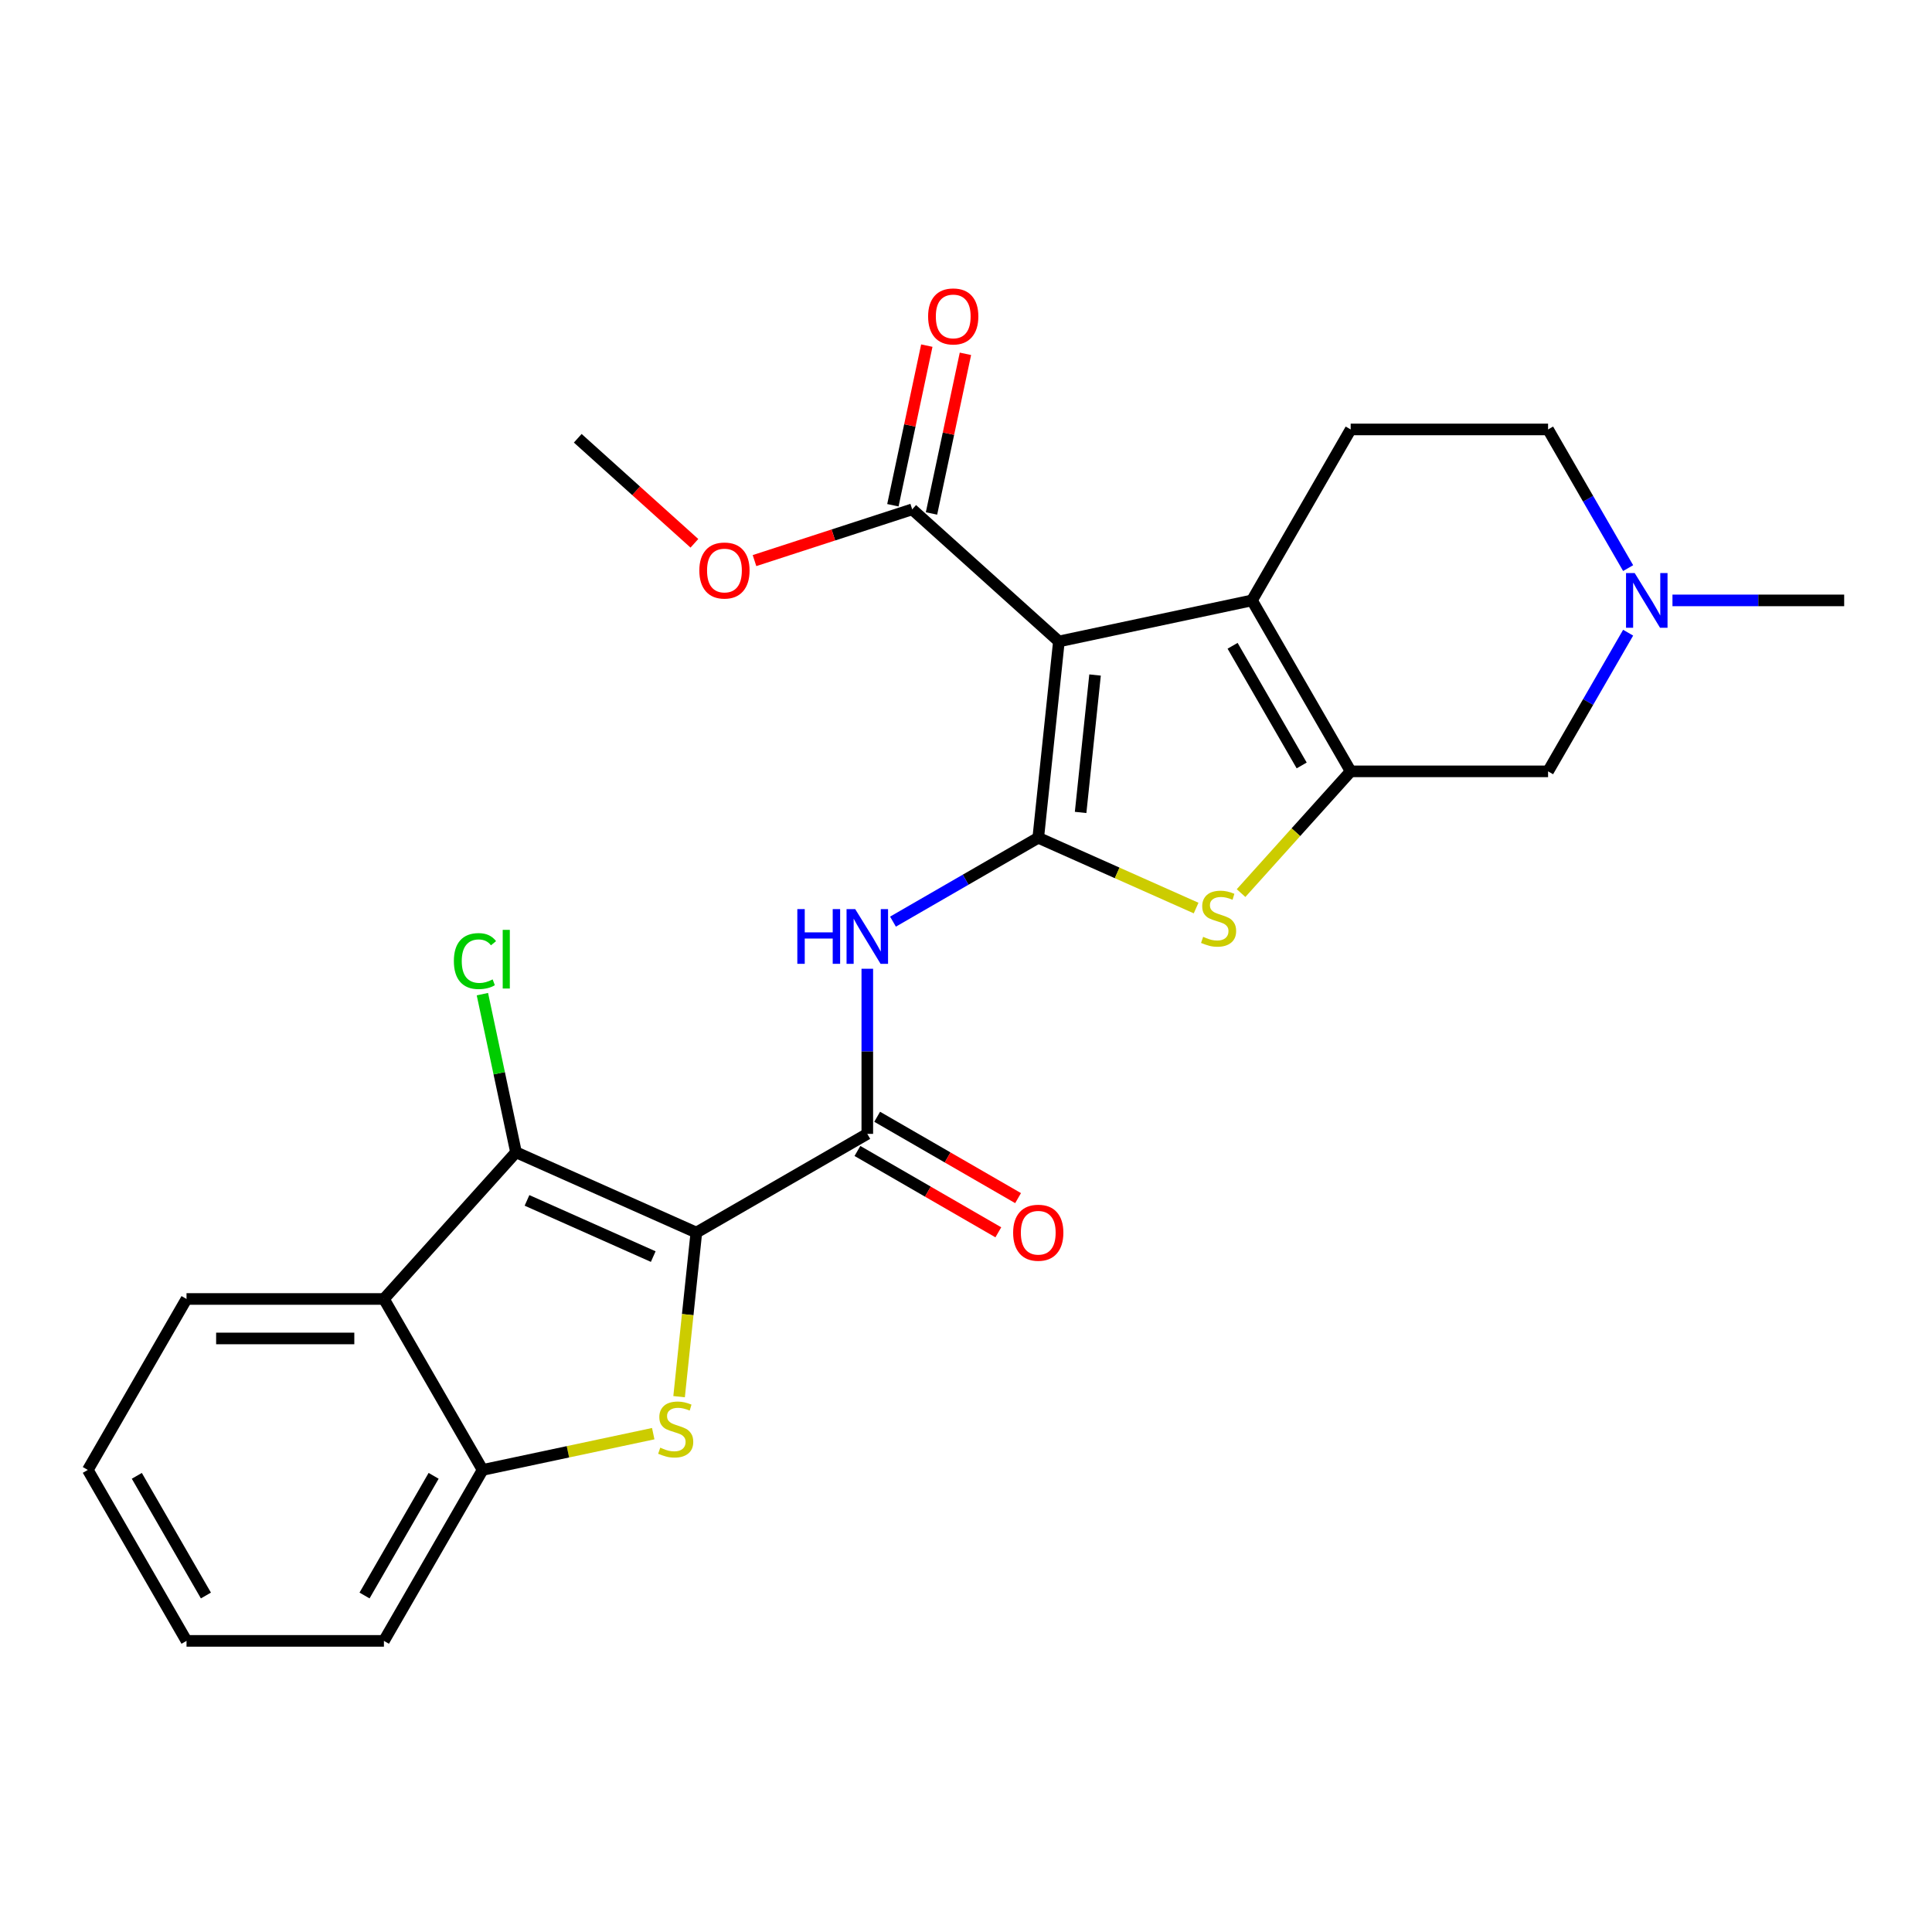 <?xml version='1.0' encoding='iso-8859-1'?>
<svg version='1.1' baseProfile='full'
              xmlns='http://www.w3.org/2000/svg'
                      xmlns:rdkit='http://www.rdkit.org/xml'
                      xmlns:xlink='http://www.w3.org/1999/xlink'
                  xml:space='preserve'
width='1000px' height='1000px' viewBox='0 0 1000 1000'>
<!-- END OF HEADER -->
<rect style='opacity:1.0;fill:#FFFFFF;stroke:none' width='1000' height='1000' x='0' y='0'> </rect>
<path class='bond-2' d='M 360.427,637.974 L 355.963,680.445' style='fill:none;fill-rule:evenodd;stroke:#000000;stroke-width:6px;stroke-linecap:butt;stroke-linejoin:miter;stroke-opacity:1' />
<path class='bond-2' d='M 355.963,680.445 L 351.499,722.915' style='fill:none;fill-rule:evenodd;stroke:#CCCC00;stroke-width:6px;stroke-linecap:butt;stroke-linejoin:miter;stroke-opacity:1' />
<path class='bond-3' d='M 360.427,637.974 L 267.085,596.416' style='fill:none;fill-rule:evenodd;stroke:#000000;stroke-width:6px;stroke-linecap:butt;stroke-linejoin:miter;stroke-opacity:1' />
<path class='bond-3' d='M 338.114,650.409 L 272.775,621.318' style='fill:none;fill-rule:evenodd;stroke:#000000;stroke-width:6px;stroke-linecap:butt;stroke-linejoin:miter;stroke-opacity:1' />
<path class='bond-7' d='M 360.427,637.974 L 448.913,586.887' style='fill:none;fill-rule:evenodd;stroke:#000000;stroke-width:6px;stroke-linecap:butt;stroke-linejoin:miter;stroke-opacity:1' />
<path class='bond-0' d='M 537.399,433.625 L 499.803,455.331' style='fill:none;fill-rule:evenodd;stroke:#000000;stroke-width:6px;stroke-linecap:butt;stroke-linejoin:miter;stroke-opacity:1' />
<path class='bond-0' d='M 499.803,455.331 L 462.207,477.037' style='fill:none;fill-rule:evenodd;stroke:#0000FF;stroke-width:6px;stroke-linecap:butt;stroke-linejoin:miter;stroke-opacity:1' />
<path class='bond-1' d='M 537.399,433.625 L 548.079,332.01' style='fill:none;fill-rule:evenodd;stroke:#000000;stroke-width:6px;stroke-linecap:butt;stroke-linejoin:miter;stroke-opacity:1' />
<path class='bond-1' d='M 559.324,420.519 L 566.8,349.388' style='fill:none;fill-rule:evenodd;stroke:#000000;stroke-width:6px;stroke-linecap:butt;stroke-linejoin:miter;stroke-opacity:1' />
<path class='bond-6' d='M 537.399,433.625 L 578.252,451.814' style='fill:none;fill-rule:evenodd;stroke:#000000;stroke-width:6px;stroke-linecap:butt;stroke-linejoin:miter;stroke-opacity:1' />
<path class='bond-6' d='M 578.252,451.814 L 619.106,470.003' style='fill:none;fill-rule:evenodd;stroke:#CCCC00;stroke-width:6px;stroke-linecap:butt;stroke-linejoin:miter;stroke-opacity:1' />
<path class='bond-4' d='M 548.079,332.01 L 648.021,310.766' style='fill:none;fill-rule:evenodd;stroke:#000000;stroke-width:6px;stroke-linecap:butt;stroke-linejoin:miter;stroke-opacity:1' />
<path class='bond-11' d='M 548.079,332.01 L 472.148,263.641' style='fill:none;fill-rule:evenodd;stroke:#000000;stroke-width:6px;stroke-linecap:butt;stroke-linejoin:miter;stroke-opacity:1' />
<path class='bond-10' d='M 338.112,742.063 L 293.958,751.448' style='fill:none;fill-rule:evenodd;stroke:#CCCC00;stroke-width:6px;stroke-linecap:butt;stroke-linejoin:miter;stroke-opacity:1' />
<path class='bond-10' d='M 293.958,751.448 L 249.804,760.833' style='fill:none;fill-rule:evenodd;stroke:#000000;stroke-width:6px;stroke-linecap:butt;stroke-linejoin:miter;stroke-opacity:1' />
<path class='bond-9' d='M 267.085,596.416 L 198.717,672.347' style='fill:none;fill-rule:evenodd;stroke:#000000;stroke-width:6px;stroke-linecap:butt;stroke-linejoin:miter;stroke-opacity:1' />
<path class='bond-17' d='M 267.085,596.416 L 258.387,555.492' style='fill:none;fill-rule:evenodd;stroke:#000000;stroke-width:6px;stroke-linecap:butt;stroke-linejoin:miter;stroke-opacity:1' />
<path class='bond-17' d='M 258.387,555.492 L 249.688,514.568' style='fill:none;fill-rule:evenodd;stroke:#00CC00;stroke-width:6px;stroke-linecap:butt;stroke-linejoin:miter;stroke-opacity:1' />
<path class='bond-14' d='M 648.021,310.766 L 699.108,222.28' style='fill:none;fill-rule:evenodd;stroke:#000000;stroke-width:6px;stroke-linecap:butt;stroke-linejoin:miter;stroke-opacity:1' />
<path class='bond-28' d='M 648.021,310.766 L 699.108,399.252' style='fill:none;fill-rule:evenodd;stroke:#000000;stroke-width:6px;stroke-linecap:butt;stroke-linejoin:miter;stroke-opacity:1' />
<path class='bond-28' d='M 637.987,334.257 L 673.748,396.197' style='fill:none;fill-rule:evenodd;stroke:#000000;stroke-width:6px;stroke-linecap:butt;stroke-linejoin:miter;stroke-opacity:1' />
<path class='bond-5' d='M 699.108,399.252 L 670.741,430.757' style='fill:none;fill-rule:evenodd;stroke:#000000;stroke-width:6px;stroke-linecap:butt;stroke-linejoin:miter;stroke-opacity:1' />
<path class='bond-5' d='M 670.741,430.757 L 642.374,462.262' style='fill:none;fill-rule:evenodd;stroke:#CCCC00;stroke-width:6px;stroke-linecap:butt;stroke-linejoin:miter;stroke-opacity:1' />
<path class='bond-13' d='M 699.108,399.252 L 801.283,399.252' style='fill:none;fill-rule:evenodd;stroke:#000000;stroke-width:6px;stroke-linecap:butt;stroke-linejoin:miter;stroke-opacity:1' />
<path class='bond-8' d='M 448.913,586.887 L 448.913,544.157' style='fill:none;fill-rule:evenodd;stroke:#000000;stroke-width:6px;stroke-linecap:butt;stroke-linejoin:miter;stroke-opacity:1' />
<path class='bond-8' d='M 448.913,544.157 L 448.913,501.427' style='fill:none;fill-rule:evenodd;stroke:#0000FF;stroke-width:6px;stroke-linecap:butt;stroke-linejoin:miter;stroke-opacity:1' />
<path class='bond-15' d='M 443.804,595.736 L 480.27,616.789' style='fill:none;fill-rule:evenodd;stroke:#000000;stroke-width:6px;stroke-linecap:butt;stroke-linejoin:miter;stroke-opacity:1' />
<path class='bond-15' d='M 480.27,616.789 L 516.735,637.843' style='fill:none;fill-rule:evenodd;stroke:#FF0000;stroke-width:6px;stroke-linecap:butt;stroke-linejoin:miter;stroke-opacity:1' />
<path class='bond-15' d='M 454.021,578.038 L 490.487,599.092' style='fill:none;fill-rule:evenodd;stroke:#000000;stroke-width:6px;stroke-linecap:butt;stroke-linejoin:miter;stroke-opacity:1' />
<path class='bond-15' d='M 490.487,599.092 L 526.953,620.146' style='fill:none;fill-rule:evenodd;stroke:#FF0000;stroke-width:6px;stroke-linecap:butt;stroke-linejoin:miter;stroke-opacity:1' />
<path class='bond-20' d='M 198.717,672.347 L 96.542,672.347' style='fill:none;fill-rule:evenodd;stroke:#000000;stroke-width:6px;stroke-linecap:butt;stroke-linejoin:miter;stroke-opacity:1' />
<path class='bond-20' d='M 183.391,692.782 L 111.868,692.782' style='fill:none;fill-rule:evenodd;stroke:#000000;stroke-width:6px;stroke-linecap:butt;stroke-linejoin:miter;stroke-opacity:1' />
<path class='bond-26' d='M 198.717,672.347 L 249.804,760.833' style='fill:none;fill-rule:evenodd;stroke:#000000;stroke-width:6px;stroke-linecap:butt;stroke-linejoin:miter;stroke-opacity:1' />
<path class='bond-21' d='M 249.804,760.833 L 198.717,849.319' style='fill:none;fill-rule:evenodd;stroke:#000000;stroke-width:6px;stroke-linecap:butt;stroke-linejoin:miter;stroke-opacity:1' />
<path class='bond-21' d='M 224.444,763.888 L 188.683,825.829' style='fill:none;fill-rule:evenodd;stroke:#000000;stroke-width:6px;stroke-linecap:butt;stroke-linejoin:miter;stroke-opacity:1' />
<path class='bond-16' d='M 482.142,265.766 L 490.924,224.452' style='fill:none;fill-rule:evenodd;stroke:#000000;stroke-width:6px;stroke-linecap:butt;stroke-linejoin:miter;stroke-opacity:1' />
<path class='bond-16' d='M 490.924,224.452 L 499.705,183.138' style='fill:none;fill-rule:evenodd;stroke:#FF0000;stroke-width:6px;stroke-linecap:butt;stroke-linejoin:miter;stroke-opacity:1' />
<path class='bond-16' d='M 462.154,261.517 L 470.935,220.203' style='fill:none;fill-rule:evenodd;stroke:#000000;stroke-width:6px;stroke-linecap:butt;stroke-linejoin:miter;stroke-opacity:1' />
<path class='bond-16' d='M 470.935,220.203 L 479.717,178.889' style='fill:none;fill-rule:evenodd;stroke:#FF0000;stroke-width:6px;stroke-linecap:butt;stroke-linejoin:miter;stroke-opacity:1' />
<path class='bond-19' d='M 472.148,263.641 L 431.338,276.901' style='fill:none;fill-rule:evenodd;stroke:#000000;stroke-width:6px;stroke-linecap:butt;stroke-linejoin:miter;stroke-opacity:1' />
<path class='bond-19' d='M 431.338,276.901 L 390.528,290.161' style='fill:none;fill-rule:evenodd;stroke:#FF0000;stroke-width:6px;stroke-linecap:butt;stroke-linejoin:miter;stroke-opacity:1' />
<path class='bond-12' d='M 842.721,327.481 L 822.002,363.366' style='fill:none;fill-rule:evenodd;stroke:#0000FF;stroke-width:6px;stroke-linecap:butt;stroke-linejoin:miter;stroke-opacity:1' />
<path class='bond-12' d='M 822.002,363.366 L 801.283,399.252' style='fill:none;fill-rule:evenodd;stroke:#000000;stroke-width:6px;stroke-linecap:butt;stroke-linejoin:miter;stroke-opacity:1' />
<path class='bond-22' d='M 865.665,310.766 L 910.105,310.766' style='fill:none;fill-rule:evenodd;stroke:#0000FF;stroke-width:6px;stroke-linecap:butt;stroke-linejoin:miter;stroke-opacity:1' />
<path class='bond-22' d='M 910.105,310.766 L 954.545,310.766' style='fill:none;fill-rule:evenodd;stroke:#000000;stroke-width:6px;stroke-linecap:butt;stroke-linejoin:miter;stroke-opacity:1' />
<path class='bond-29' d='M 842.721,294.052 L 822.002,258.166' style='fill:none;fill-rule:evenodd;stroke:#0000FF;stroke-width:6px;stroke-linecap:butt;stroke-linejoin:miter;stroke-opacity:1' />
<path class='bond-29' d='M 822.002,258.166 L 801.283,222.28' style='fill:none;fill-rule:evenodd;stroke:#000000;stroke-width:6px;stroke-linecap:butt;stroke-linejoin:miter;stroke-opacity:1' />
<path class='bond-18' d='M 699.108,222.28 L 801.283,222.28' style='fill:none;fill-rule:evenodd;stroke:#000000;stroke-width:6px;stroke-linecap:butt;stroke-linejoin:miter;stroke-opacity:1' />
<path class='bond-23' d='M 359.42,281.21 L 329.231,254.028' style='fill:none;fill-rule:evenodd;stroke:#FF0000;stroke-width:6px;stroke-linecap:butt;stroke-linejoin:miter;stroke-opacity:1' />
<path class='bond-23' d='M 329.231,254.028 L 299.043,226.847' style='fill:none;fill-rule:evenodd;stroke:#000000;stroke-width:6px;stroke-linecap:butt;stroke-linejoin:miter;stroke-opacity:1' />
<path class='bond-24' d='M 96.542,672.347 L 45.455,760.833' style='fill:none;fill-rule:evenodd;stroke:#000000;stroke-width:6px;stroke-linecap:butt;stroke-linejoin:miter;stroke-opacity:1' />
<path class='bond-25' d='M 198.717,849.319 L 96.542,849.319' style='fill:none;fill-rule:evenodd;stroke:#000000;stroke-width:6px;stroke-linecap:butt;stroke-linejoin:miter;stroke-opacity:1' />
<path class='bond-27' d='M 45.455,760.833 L 96.542,849.319' style='fill:none;fill-rule:evenodd;stroke:#000000;stroke-width:6px;stroke-linecap:butt;stroke-linejoin:miter;stroke-opacity:1' />
<path class='bond-27' d='M 70.815,763.888 L 106.576,825.829' style='fill:none;fill-rule:evenodd;stroke:#000000;stroke-width:6px;stroke-linecap:butt;stroke-linejoin:miter;stroke-opacity:1' />
<path  class='atom-3' d='M 341.746 749.31
Q 342.066 749.43, 343.386 749.99
Q 344.706 750.55, 346.146 750.91
Q 347.626 751.23, 349.066 751.23
Q 351.746 751.23, 353.306 749.95
Q 354.866 748.63, 354.866 746.35
Q 354.866 744.79, 354.066 743.83
Q 353.306 742.87, 352.106 742.35
Q 350.906 741.83, 348.906 741.23
Q 346.386 740.47, 344.866 739.75
Q 343.386 739.03, 342.306 737.51
Q 341.266 735.99, 341.266 733.43
Q 341.266 729.87, 343.666 727.67
Q 346.106 725.47, 350.906 725.47
Q 354.186 725.47, 357.906 727.03
L 356.986 730.11
Q 353.586 728.71, 351.026 728.71
Q 348.266 728.71, 346.746 729.87
Q 345.226 730.99, 345.266 732.95
Q 345.266 734.47, 346.026 735.39
Q 346.826 736.31, 347.946 736.83
Q 349.106 737.35, 351.026 737.95
Q 353.586 738.75, 355.106 739.55
Q 356.626 740.35, 357.706 741.99
Q 358.826 743.59, 358.826 746.35
Q 358.826 750.27, 356.186 752.39
Q 353.586 754.47, 349.226 754.47
Q 346.706 754.47, 344.786 753.91
Q 342.906 753.39, 340.666 752.47
L 341.746 749.31
' fill='#CCCC00'/>
<path  class='atom-7' d='M 622.74 484.903
Q 623.06 485.023, 624.38 485.583
Q 625.7 486.143, 627.14 486.503
Q 628.62 486.823, 630.06 486.823
Q 632.74 486.823, 634.3 485.543
Q 635.86 484.223, 635.86 481.943
Q 635.86 480.383, 635.06 479.423
Q 634.3 478.463, 633.1 477.943
Q 631.9 477.423, 629.9 476.823
Q 627.38 476.063, 625.86 475.343
Q 624.38 474.623, 623.3 473.103
Q 622.26 471.583, 622.26 469.023
Q 622.26 465.463, 624.66 463.263
Q 627.1 461.063, 631.9 461.063
Q 635.18 461.063, 638.9 462.623
L 637.98 465.703
Q 634.58 464.303, 632.02 464.303
Q 629.26 464.303, 627.74 465.463
Q 626.22 466.583, 626.26 468.543
Q 626.26 470.063, 627.02 470.983
Q 627.82 471.903, 628.94 472.423
Q 630.1 472.943, 632.02 473.543
Q 634.58 474.343, 636.1 475.143
Q 637.62 475.943, 638.7 477.583
Q 639.82 479.183, 639.82 481.943
Q 639.82 485.863, 637.18 487.983
Q 634.58 490.063, 630.22 490.063
Q 627.7 490.063, 625.78 489.503
Q 623.9 488.983, 621.66 488.063
L 622.74 484.903
' fill='#CCCC00'/>
<path  class='atom-9' d='M 412.693 470.552
L 416.533 470.552
L 416.533 482.592
L 431.013 482.592
L 431.013 470.552
L 434.853 470.552
L 434.853 498.872
L 431.013 498.872
L 431.013 485.792
L 416.533 485.792
L 416.533 498.872
L 412.693 498.872
L 412.693 470.552
' fill='#0000FF'/>
<path  class='atom-9' d='M 442.653 470.552
L 451.933 485.552
Q 452.853 487.032, 454.333 489.712
Q 455.813 492.392, 455.893 492.552
L 455.893 470.552
L 459.653 470.552
L 459.653 498.872
L 455.773 498.872
L 445.813 482.472
Q 444.653 480.552, 443.413 478.352
Q 442.213 476.152, 441.853 475.472
L 441.853 498.872
L 438.173 498.872
L 438.173 470.552
L 442.653 470.552
' fill='#0000FF'/>
<path  class='atom-13' d='M 846.111 296.606
L 855.391 311.606
Q 856.311 313.086, 857.791 315.766
Q 859.271 318.446, 859.351 318.606
L 859.351 296.606
L 863.111 296.606
L 863.111 324.926
L 859.231 324.926
L 849.271 308.526
Q 848.111 306.606, 846.871 304.406
Q 845.671 302.206, 845.311 301.526
L 845.311 324.926
L 841.631 324.926
L 841.631 296.606
L 846.111 296.606
' fill='#0000FF'/>
<path  class='atom-16' d='M 524.399 638.054
Q 524.399 631.254, 527.759 627.454
Q 531.119 623.654, 537.399 623.654
Q 543.679 623.654, 547.039 627.454
Q 550.399 631.254, 550.399 638.054
Q 550.399 644.934, 546.999 648.854
Q 543.599 652.734, 537.399 652.734
Q 531.159 652.734, 527.759 648.854
Q 524.399 644.974, 524.399 638.054
M 537.399 649.534
Q 541.719 649.534, 544.039 646.654
Q 546.399 643.734, 546.399 638.054
Q 546.399 632.494, 544.039 629.694
Q 541.719 626.854, 537.399 626.854
Q 533.079 626.854, 530.719 629.654
Q 528.399 632.454, 528.399 638.054
Q 528.399 643.774, 530.719 646.654
Q 533.079 649.534, 537.399 649.534
' fill='#FF0000'/>
<path  class='atom-17' d='M 480.391 163.779
Q 480.391 156.979, 483.751 153.179
Q 487.111 149.379, 493.391 149.379
Q 499.671 149.379, 503.031 153.179
Q 506.391 156.979, 506.391 163.779
Q 506.391 170.659, 502.991 174.579
Q 499.591 178.459, 493.391 178.459
Q 487.151 178.459, 483.751 174.579
Q 480.391 170.699, 480.391 163.779
M 493.391 175.259
Q 497.711 175.259, 500.031 172.379
Q 502.391 169.459, 502.391 163.779
Q 502.391 158.219, 500.031 155.419
Q 497.711 152.579, 493.391 152.579
Q 489.071 152.579, 486.711 155.379
Q 484.391 158.179, 484.391 163.779
Q 484.391 169.499, 486.711 172.379
Q 489.071 175.259, 493.391 175.259
' fill='#FF0000'/>
<path  class='atom-18' d='M 234.922 497.454
Q 234.922 490.414, 238.202 486.734
Q 241.522 483.014, 247.802 483.014
Q 253.642 483.014, 256.762 487.134
L 254.122 489.294
Q 251.842 486.294, 247.802 486.294
Q 243.522 486.294, 241.242 489.174
Q 239.002 492.014, 239.002 497.454
Q 239.002 503.054, 241.322 505.934
Q 243.682 508.814, 248.242 508.814
Q 251.362 508.814, 255.002 506.934
L 256.122 509.934
Q 254.642 510.894, 252.402 511.454
Q 250.162 512.014, 247.682 512.014
Q 241.522 512.014, 238.202 508.254
Q 234.922 504.494, 234.922 497.454
' fill='#00CC00'/>
<path  class='atom-18' d='M 260.202 481.294
L 263.882 481.294
L 263.882 511.654
L 260.202 511.654
L 260.202 481.294
' fill='#00CC00'/>
<path  class='atom-20' d='M 361.974 295.295
Q 361.974 288.495, 365.334 284.695
Q 368.694 280.895, 374.974 280.895
Q 381.254 280.895, 384.614 284.695
Q 387.974 288.495, 387.974 295.295
Q 387.974 302.175, 384.574 306.095
Q 381.174 309.975, 374.974 309.975
Q 368.734 309.975, 365.334 306.095
Q 361.974 302.215, 361.974 295.295
M 374.974 306.775
Q 379.294 306.775, 381.614 303.895
Q 383.974 300.975, 383.974 295.295
Q 383.974 289.735, 381.614 286.935
Q 379.294 284.095, 374.974 284.095
Q 370.654 284.095, 368.294 286.895
Q 365.974 289.695, 365.974 295.295
Q 365.974 301.015, 368.294 303.895
Q 370.654 306.775, 374.974 306.775
' fill='#FF0000'/>
</svg>
